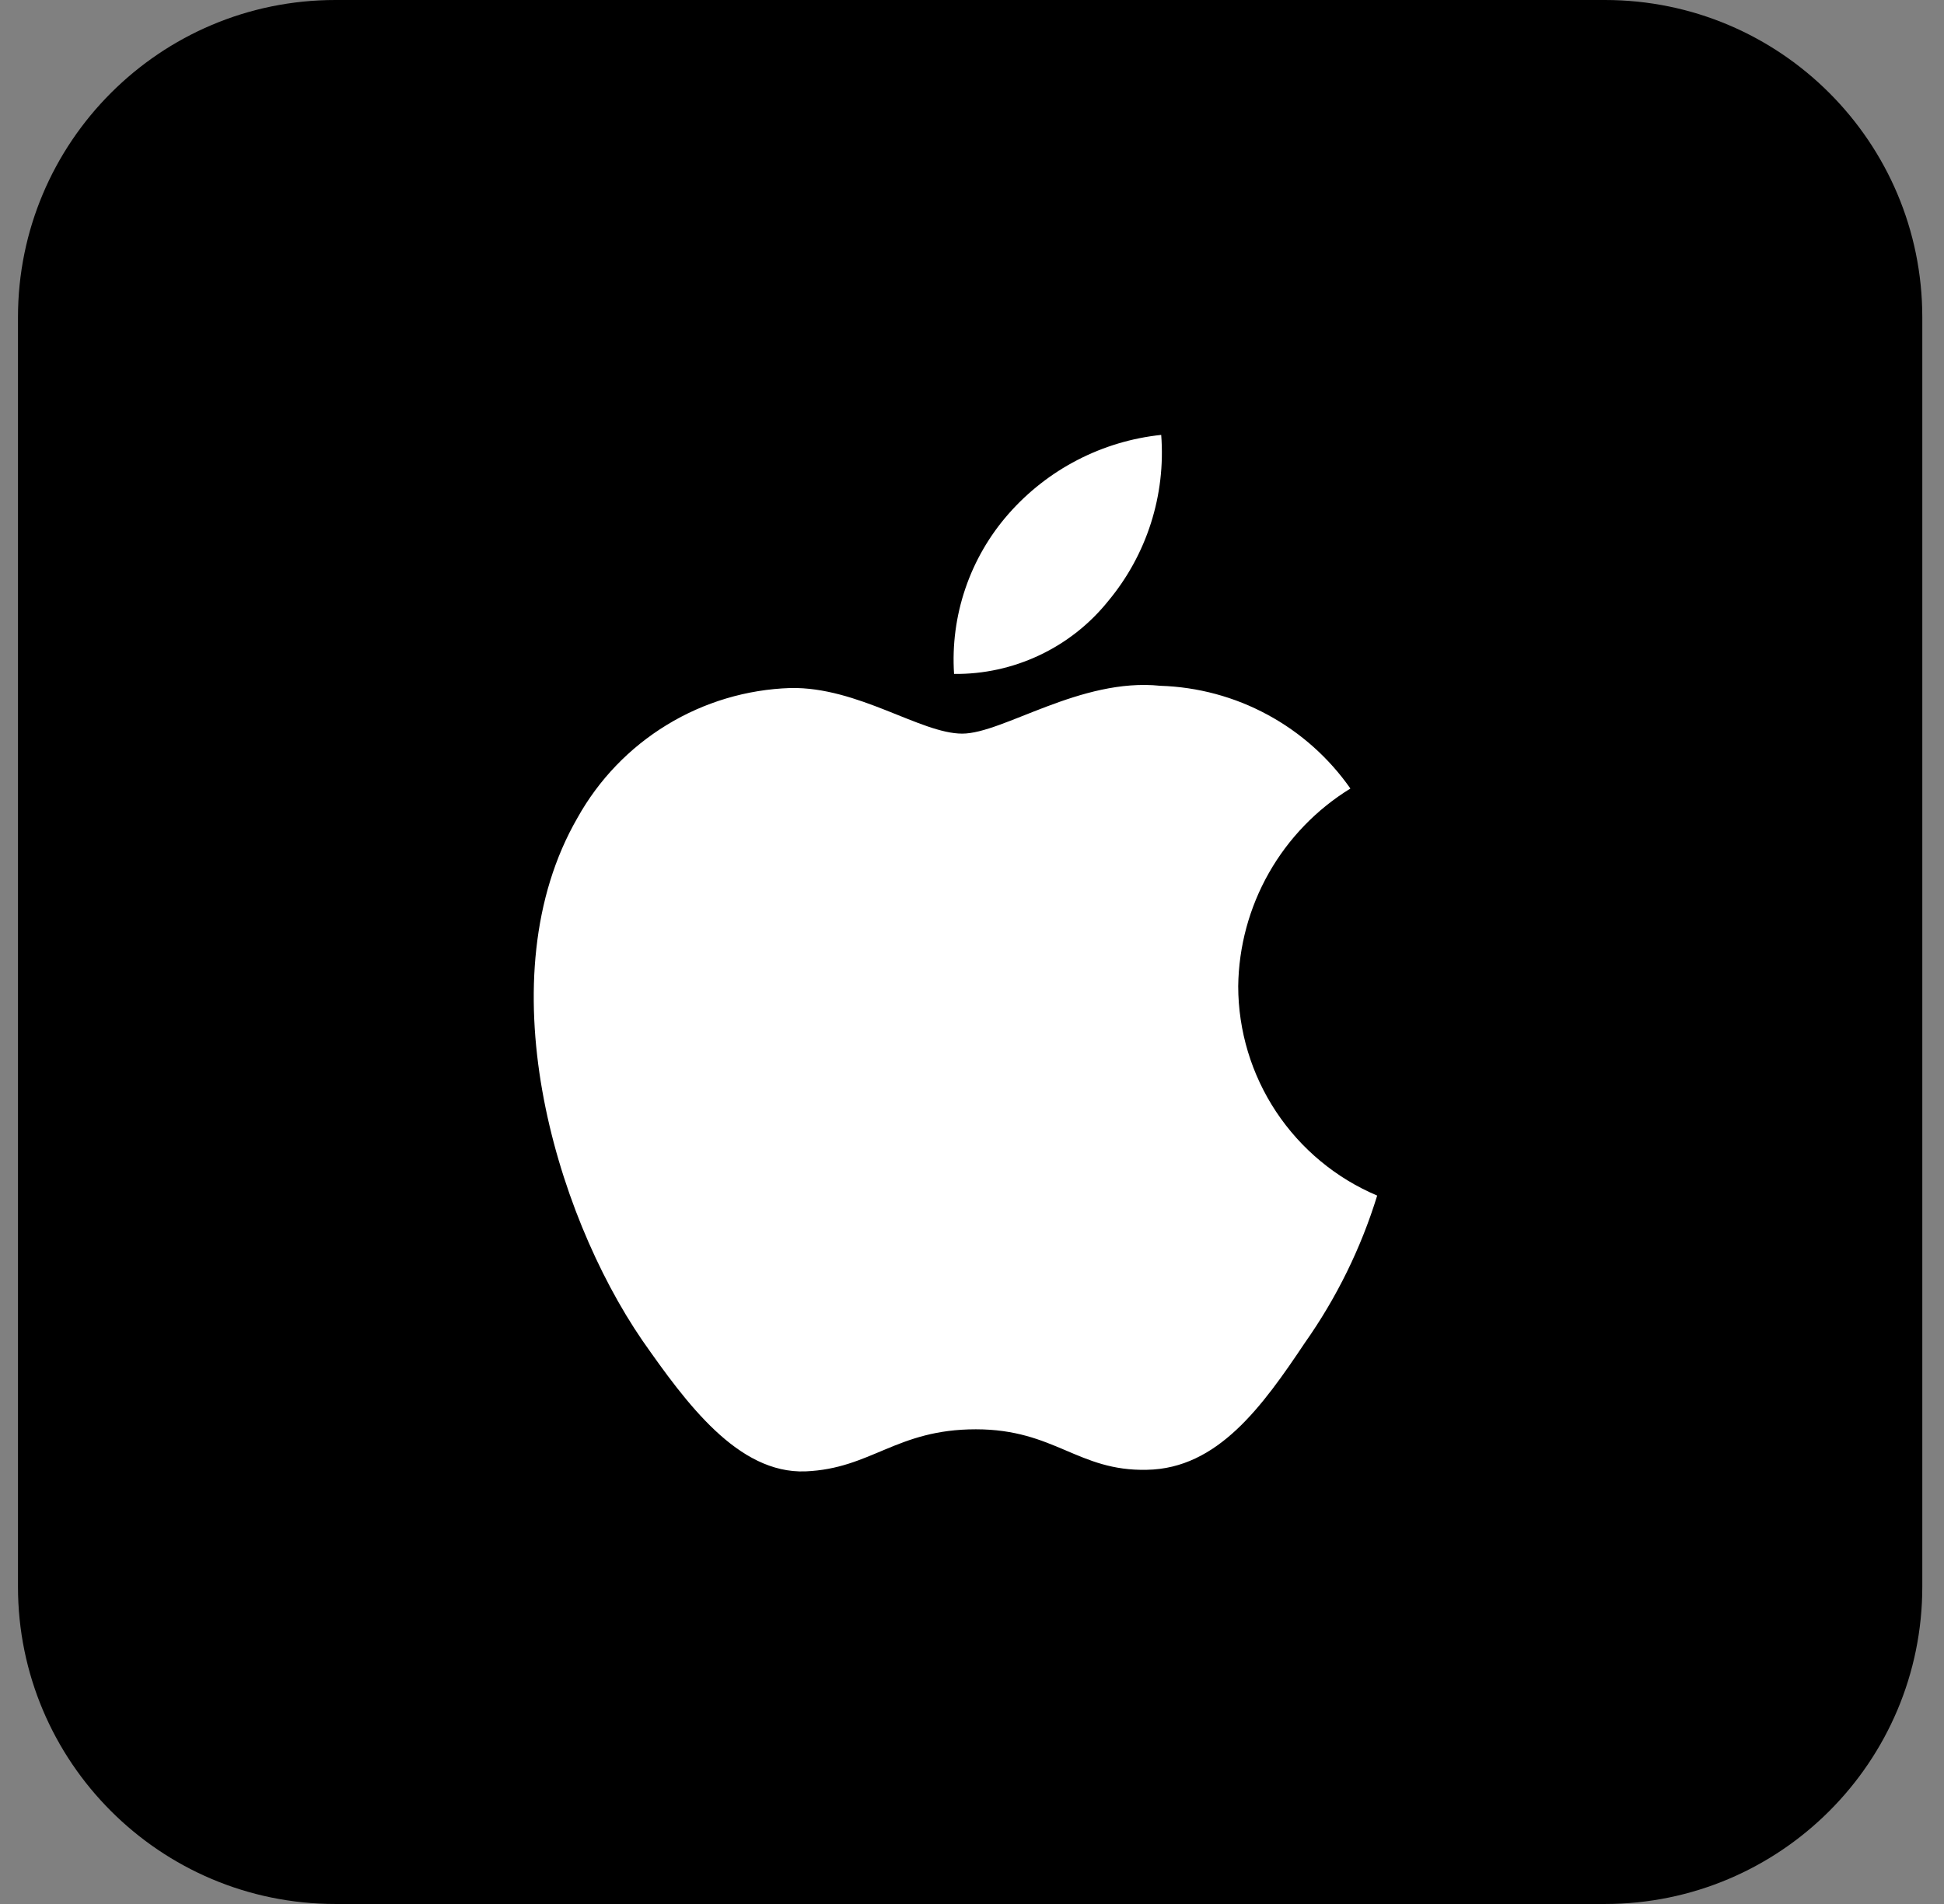 <svg width="49" height="48" viewBox="0 0 49 48" fill="none" xmlns="http://www.w3.org/2000/svg">
<rect x="0" y="0" width="49" height="48" fill="#808080" stroke="none"/>
<path d="M0.453 8C0.453 3.582 4.035 0 8.453 0H40.453C44.871 0 48.453 3.582 48.453 8V40C48.453 44.418 44.871 48 40.453 48H8.453C4.035 48 0.453 44.418 0.453 40V8Z" fill="black"/>
<g clip-path="url(#clip0_58_518)">
<path d="M31.21 24.861C31.223 23.86 31.489 22.878 31.984 22.006C32.478 21.136 33.185 20.404 34.038 19.879C33.496 19.105 32.781 18.467 31.949 18.018C31.118 17.568 30.193 17.319 29.248 17.289C27.233 17.079 25.28 18.495 24.253 18.495C23.206 18.495 21.625 17.311 19.923 17.345C18.822 17.381 17.748 17.701 16.808 18.275C15.867 18.848 15.091 19.656 14.555 20.619C12.235 24.637 13.965 30.542 16.189 33.79C17.301 35.38 18.601 37.157 20.302 37.094C21.966 37.025 22.588 36.033 24.597 36.033C26.587 36.033 27.171 37.094 28.907 37.054C30.692 37.025 31.817 35.457 32.891 33.851C33.69 32.718 34.305 31.466 34.713 30.141C33.675 29.702 32.79 28.967 32.167 28.029C31.544 27.09 31.211 25.988 31.21 24.861ZM27.932 15.154C28.906 13.985 29.386 12.482 29.269 10.964C27.781 11.12 26.407 11.832 25.42 12.956C24.938 13.505 24.568 14.144 24.333 14.836C24.097 15.529 24 16.261 24.048 16.99C24.792 16.998 25.528 16.837 26.201 16.518C26.874 16.201 27.466 15.734 27.932 15.154Z" fill="white"/>
</g>
<defs>
<clipPath id="clip0_58_518">
<rect width="22" height="27" fill="white" transform="translate(13.453 10.5)"/>
</clipPath>
</defs>
</svg>
